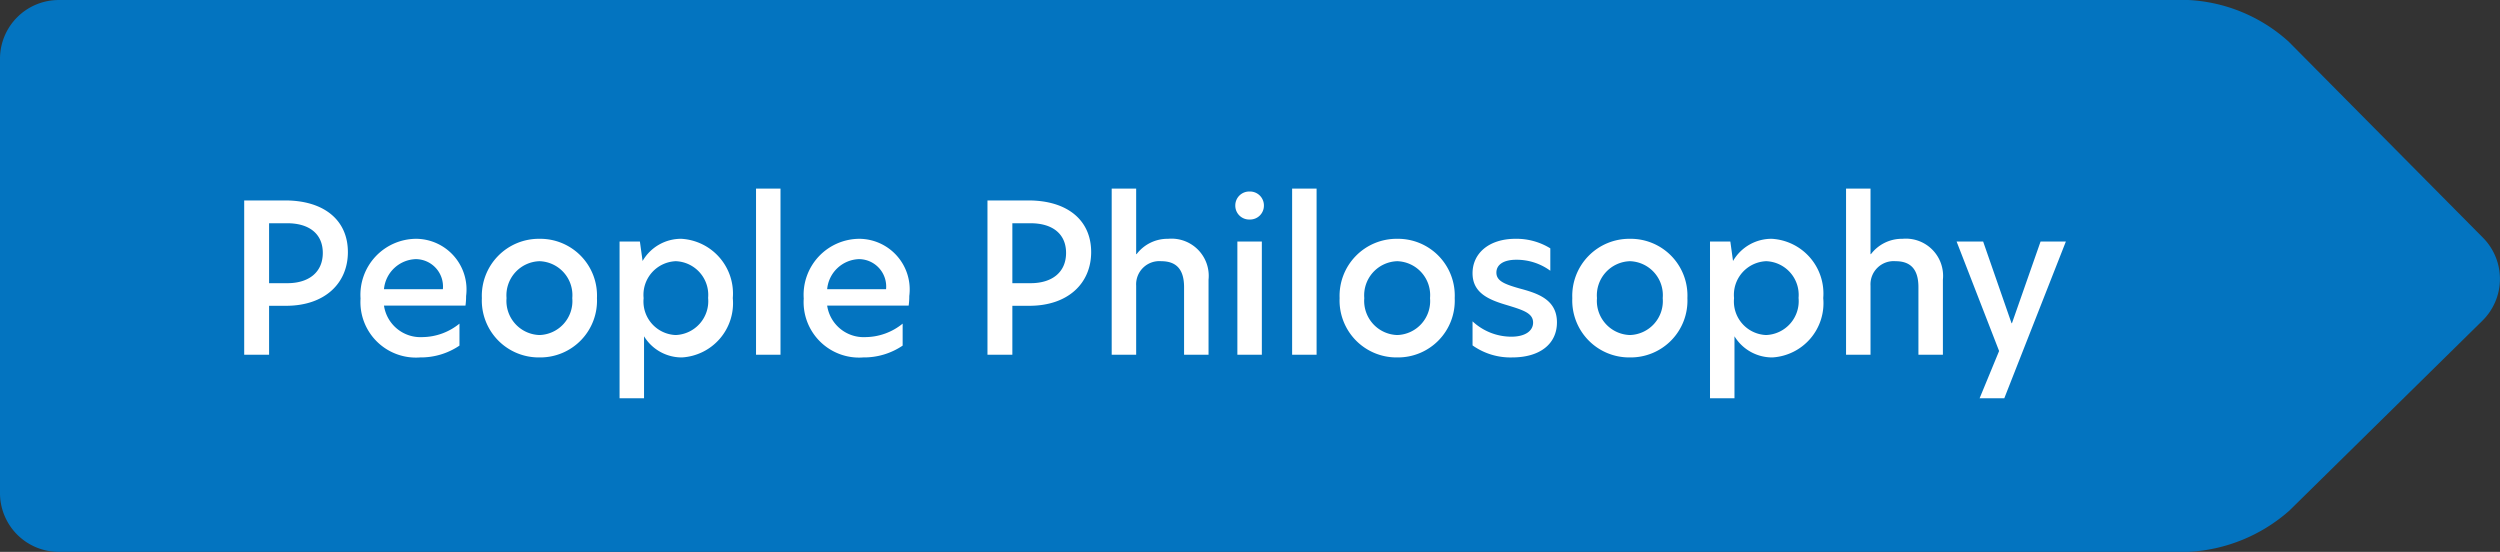 <svg xmlns="http://www.w3.org/2000/svg" xmlns:xlink="http://www.w3.org/1999/xlink" width="120.548" height="26.61" viewBox="0 0 120.548 26.61">
  <rect x="0" y="0" width="120.548" height="26.61" fill="#333333" stroke="none"/>
  <defs>
    <clipPath id="clip-path">
      <path id="Path_2273" data-name="Path 2273" d="M0,0H120.548V-26.61H0Z" fill="none"/>
    </clipPath>
  </defs>
  <g id="Group_2148" data-name="Group 2148" transform="translate(0 26.61)">
    <g id="Group_2145" data-name="Group 2145" clip-path="url(#clip-path)">
      <g id="Group_2144" data-name="Group 2144" transform="translate(2.835 -26.609)">
        <path id="Path_2272" data-name="Path 2272" d="M0,0A2.834,2.834,0,0,0-2.835,2.834V23.773A2.835,2.835,0,0,0,0,26.609H102.7a7.957,7.957,0,0,0,4.856-1.988l9.31-9.16a2.823,2.823,0,0,0,.026-4l-9.362-9.447A7.8,7.8,0,0,0,102.7,0Z" fill="#0374c0"/>
      </g>
    </g>
    <path id="Path_2274" data-name="Path 2274" d="M.94,0h1.2V-2.36h.82c1.86,0,2.98-1.08,2.98-2.59,0-1.55-1.16-2.49-3.03-2.49H.94Zm1.2-3.45V-6.34h.88c1.04,0,1.71.5,1.71,1.43S4.06-3.45,3.02-3.45ZM9.42.13a3.321,3.321,0,0,0,1.9-.57V-1.5a2.875,2.875,0,0,1-1.78.65A1.78,1.78,0,0,1,7.68-2.37h3.93a3.23,3.23,0,0,0,.03-.46A2.444,2.444,0,0,0,9.23-5.59,2.7,2.7,0,0,0,6.55-2.71,2.675,2.675,0,0,0,9.42.13ZM7.68-3.16A1.594,1.594,0,0,1,9.22-4.61a1.32,1.32,0,0,1,1.3,1.45ZM15.18.13a2.737,2.737,0,0,0,2.77-2.86,2.737,2.737,0,0,0-2.77-2.86A2.75,2.75,0,0,0,12.4-2.73,2.745,2.745,0,0,0,15.18.13ZM13.59-2.73a1.645,1.645,0,0,1,1.59-1.78,1.638,1.638,0,0,1,1.58,1.78A1.638,1.638,0,0,1,15.18-.95,1.645,1.645,0,0,1,13.59-2.73ZM19.04,2.1h1.18V-.89A2.128,2.128,0,0,0,22.05.13,2.62,2.62,0,0,0,24.5-2.73a2.642,2.642,0,0,0-2.48-2.86,2.141,2.141,0,0,0-1.87,1.07l-.13-.94h-.98ZM20.2-2.73a1.622,1.622,0,0,1,1.55-1.78,1.626,1.626,0,0,1,1.56,1.77A1.634,1.634,0,0,1,21.74-.95,1.62,1.62,0,0,1,20.2-2.73ZM25.62,0H26.8V-8.01H25.62Zm5.17.13a3.321,3.321,0,0,0,1.9-.57V-1.5a2.875,2.875,0,0,1-1.78.65,1.78,1.78,0,0,1-1.86-1.52h3.93a3.23,3.23,0,0,0,.03-.46A2.444,2.444,0,0,0,30.6-5.59a2.7,2.7,0,0,0-2.68,2.88A2.675,2.675,0,0,0,30.79.13ZM29.05-3.16a1.594,1.594,0,0,1,1.54-1.45,1.32,1.32,0,0,1,1.3,1.45ZM36.78,0h1.2V-2.36h.82c1.86,0,2.98-1.08,2.98-2.59,0-1.55-1.16-2.49-3.03-2.49H36.78Zm1.2-3.45V-6.34h.88c1.04,0,1.71.5,1.71,1.43s-.67,1.46-1.71,1.46Zm5.97-4.56H42.77V0h1.18V-3.33a1.119,1.119,0,0,1,1.21-1.18c.74,0,1.1.41,1.1,1.25V0h1.18V-3.62a1.794,1.794,0,0,0-1.95-1.97,1.875,1.875,0,0,0-1.52.74h-.02ZM48.83,0h1.18V-5.46H48.83Zm-.1-7.19a.668.668,0,0,0,.69.67.668.668,0,0,0,.69-.67.671.671,0,0,0-.69-.68A.671.671,0,0,0,48.73-7.19ZM51.47,0h1.18V-8.01H51.47Zm5.07.13a2.737,2.737,0,0,0,2.77-2.86,2.737,2.737,0,0,0-2.77-2.86,2.75,2.75,0,0,0-2.78,2.86A2.745,2.745,0,0,0,56.54.13ZM54.95-2.73a1.645,1.645,0,0,1,1.59-1.78,1.638,1.638,0,0,1,1.58,1.78A1.638,1.638,0,0,1,56.54-.95,1.645,1.645,0,0,1,54.95-2.73Zm7.29-2.86c-1.29,0-2.07.71-2.07,1.66,0,.97.81,1.29,1.7,1.55.75.23,1.22.38,1.22.83,0,.4-.38.68-1.05.68a2.748,2.748,0,0,1-1.87-.74V-.45a3.161,3.161,0,0,0,1.91.58c1.35,0,2.16-.66,2.16-1.69,0-1.12-.96-1.41-1.82-1.64-.69-.2-1.1-.35-1.1-.76,0-.38.34-.62.96-.62a2.746,2.746,0,0,1,1.64.53V-5.13A3.107,3.107,0,0,0,62.24-5.59ZM67.76.13a2.737,2.737,0,0,0,2.77-2.86,2.737,2.737,0,0,0-2.77-2.86,2.75,2.75,0,0,0-2.78,2.86A2.745,2.745,0,0,0,67.76.13ZM66.17-2.73a1.645,1.645,0,0,1,1.59-1.78,1.638,1.638,0,0,1,1.58,1.78A1.638,1.638,0,0,1,67.76-.95,1.645,1.645,0,0,1,66.17-2.73ZM71.62,2.1H72.8V-.89A2.128,2.128,0,0,0,74.63.13a2.62,2.62,0,0,0,2.45-2.86A2.642,2.642,0,0,0,74.6-5.59a2.141,2.141,0,0,0-1.87,1.07l-.13-.94h-.98Zm1.16-4.83a1.622,1.622,0,0,1,1.55-1.78,1.626,1.626,0,0,1,1.56,1.77A1.634,1.634,0,0,1,74.32-.95,1.62,1.62,0,0,1,72.78-2.73Zm6.58-5.28H78.18V0h1.18V-3.33a1.119,1.119,0,0,1,1.21-1.18c.74,0,1.1.41,1.1,1.25V0h1.18V-3.62A1.794,1.794,0,0,0,80.9-5.59a1.875,1.875,0,0,0-1.52.74h-.02Zm9.42,2.55H87.56L86.18-1.52h-.02L84.79-5.46H83.51L85.56-.18,84.62,2.1h1.19Z" transform="translate(10.835 -9.505)" fill="#fff"/>
  </g>
</svg>
